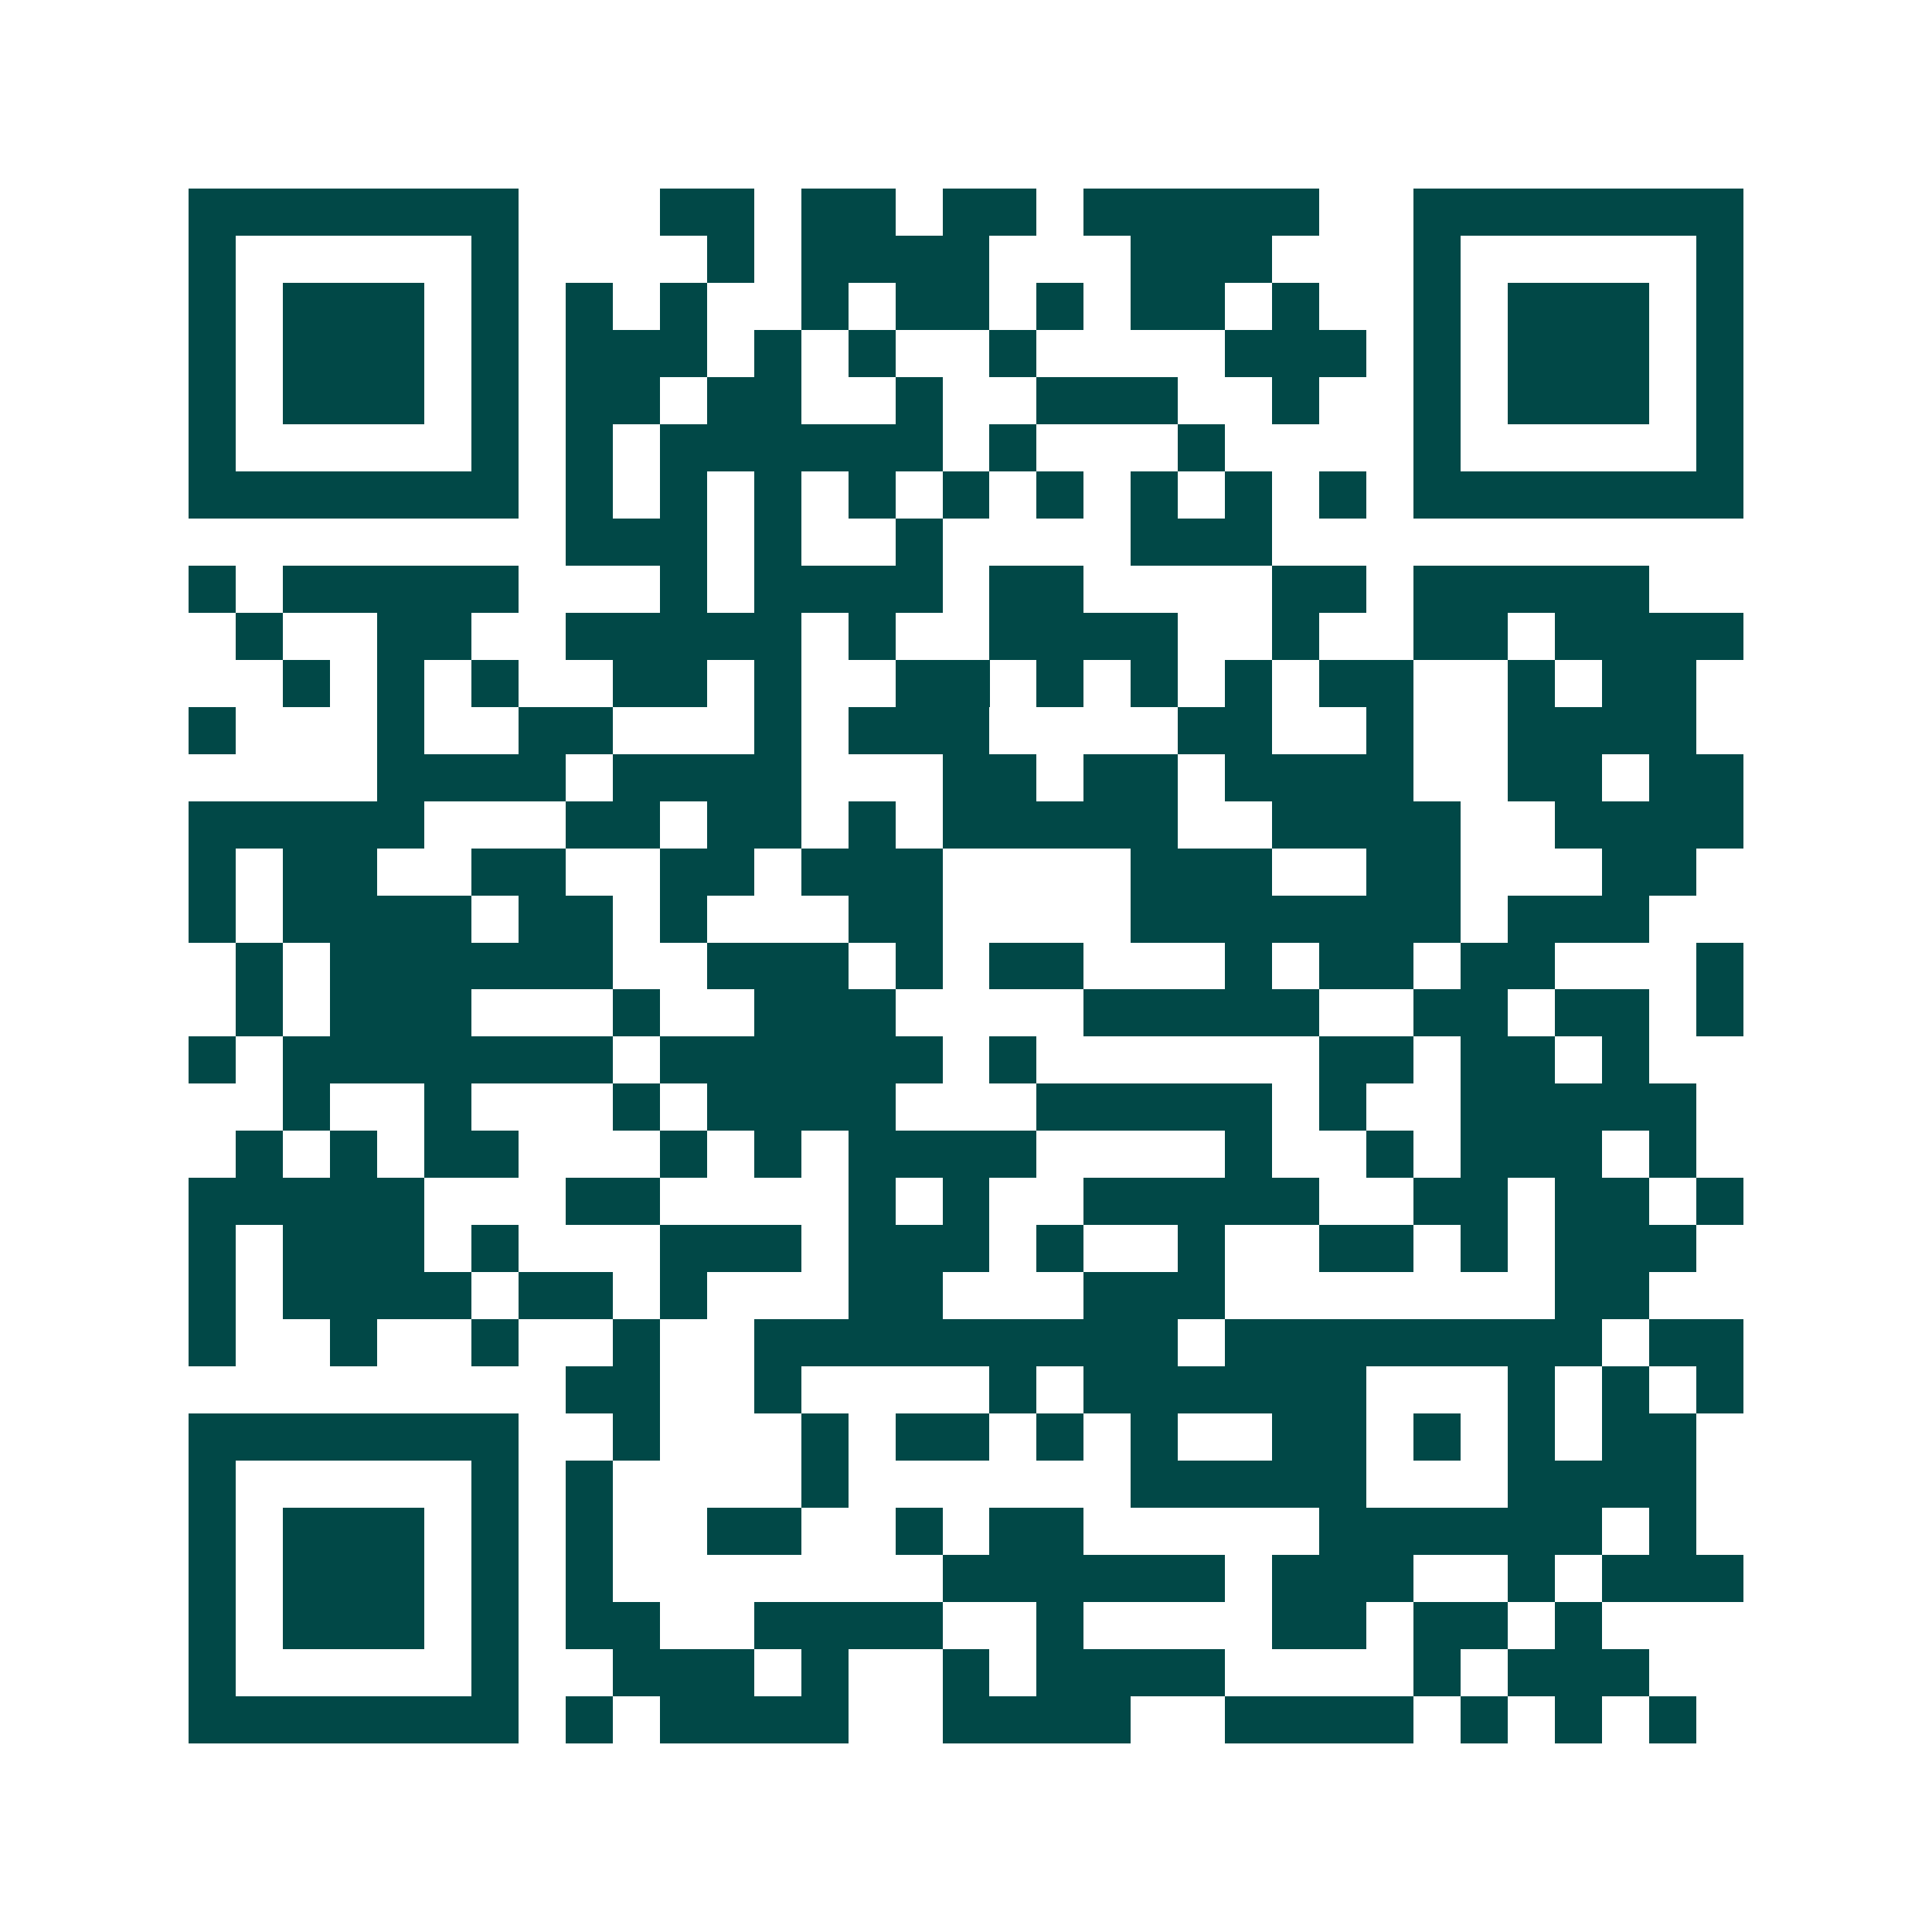 <svg xmlns="http://www.w3.org/2000/svg" width="200" height="200" viewBox="0 0 41 41" shape-rendering="crispEdges"><path fill="#ffffff" d="M0 0h41v41H0z"/><path stroke="#014847" d="M4 4.5h7m3 0h2m1 0h2m1 0h2m1 0h5m2 0h7M4 5.5h1m5 0h1m4 0h1m1 0h4m3 0h3m3 0h1m5 0h1M4 6.5h1m1 0h3m1 0h1m1 0h1m1 0h1m2 0h1m1 0h2m1 0h1m1 0h2m1 0h1m2 0h1m1 0h3m1 0h1M4 7.5h1m1 0h3m1 0h1m1 0h3m1 0h1m1 0h1m2 0h1m4 0h3m1 0h1m1 0h3m1 0h1M4 8.5h1m1 0h3m1 0h1m1 0h2m1 0h2m2 0h1m2 0h3m2 0h1m2 0h1m1 0h3m1 0h1M4 9.5h1m5 0h1m1 0h1m1 0h6m1 0h1m3 0h1m4 0h1m5 0h1M4 10.5h7m1 0h1m1 0h1m1 0h1m1 0h1m1 0h1m1 0h1m1 0h1m1 0h1m1 0h1m1 0h7M12 11.5h3m1 0h1m2 0h1m4 0h3M4 12.5h1m1 0h5m3 0h1m1 0h4m1 0h2m4 0h2m1 0h5M5 13.5h1m2 0h2m2 0h5m1 0h1m2 0h4m2 0h1m2 0h2m1 0h4M6 14.5h1m1 0h1m1 0h1m2 0h2m1 0h1m2 0h2m1 0h1m1 0h1m1 0h1m1 0h2m2 0h1m1 0h2M4 15.5h1m3 0h1m2 0h2m3 0h1m1 0h3m4 0h2m2 0h1m2 0h4M8 16.5h4m1 0h4m3 0h2m1 0h2m1 0h4m2 0h2m1 0h2M4 17.5h5m3 0h2m1 0h2m1 0h1m1 0h5m2 0h4m2 0h4M4 18.5h1m1 0h2m2 0h2m2 0h2m1 0h3m4 0h3m2 0h2m3 0h2M4 19.5h1m1 0h4m1 0h2m1 0h1m3 0h2m4 0h7m1 0h3M5 20.5h1m1 0h6m2 0h3m1 0h1m1 0h2m3 0h1m1 0h2m1 0h2m3 0h1M5 21.5h1m1 0h3m3 0h1m2 0h3m4 0h5m2 0h2m1 0h2m1 0h1M4 22.5h1m1 0h7m1 0h6m1 0h1m6 0h2m1 0h2m1 0h1M6 23.5h1m2 0h1m3 0h1m1 0h4m3 0h5m1 0h1m2 0h5M5 24.5h1m1 0h1m1 0h2m3 0h1m1 0h1m1 0h4m4 0h1m2 0h1m1 0h3m1 0h1M4 25.5h5m3 0h2m4 0h1m1 0h1m2 0h5m2 0h2m1 0h2m1 0h1M4 26.5h1m1 0h3m1 0h1m3 0h3m1 0h3m1 0h1m2 0h1m2 0h2m1 0h1m1 0h3M4 27.5h1m1 0h4m1 0h2m1 0h1m3 0h2m3 0h3m7 0h2M4 28.5h1m2 0h1m2 0h1m2 0h1m2 0h9m1 0h8m1 0h2M12 29.5h2m2 0h1m4 0h1m1 0h6m3 0h1m1 0h1m1 0h1M4 30.5h7m2 0h1m3 0h1m1 0h2m1 0h1m1 0h1m2 0h2m1 0h1m1 0h1m1 0h2M4 31.5h1m5 0h1m1 0h1m4 0h1m6 0h5m3 0h4M4 32.5h1m1 0h3m1 0h1m1 0h1m2 0h2m2 0h1m1 0h2m5 0h6m1 0h1M4 33.5h1m1 0h3m1 0h1m1 0h1m7 0h6m1 0h3m2 0h1m1 0h3M4 34.5h1m1 0h3m1 0h1m1 0h2m2 0h4m2 0h1m4 0h2m1 0h2m1 0h1M4 35.5h1m5 0h1m2 0h3m1 0h1m2 0h1m1 0h4m4 0h1m1 0h3M4 36.5h7m1 0h1m1 0h4m2 0h4m2 0h4m1 0h1m1 0h1m1 0h1"/></svg>
